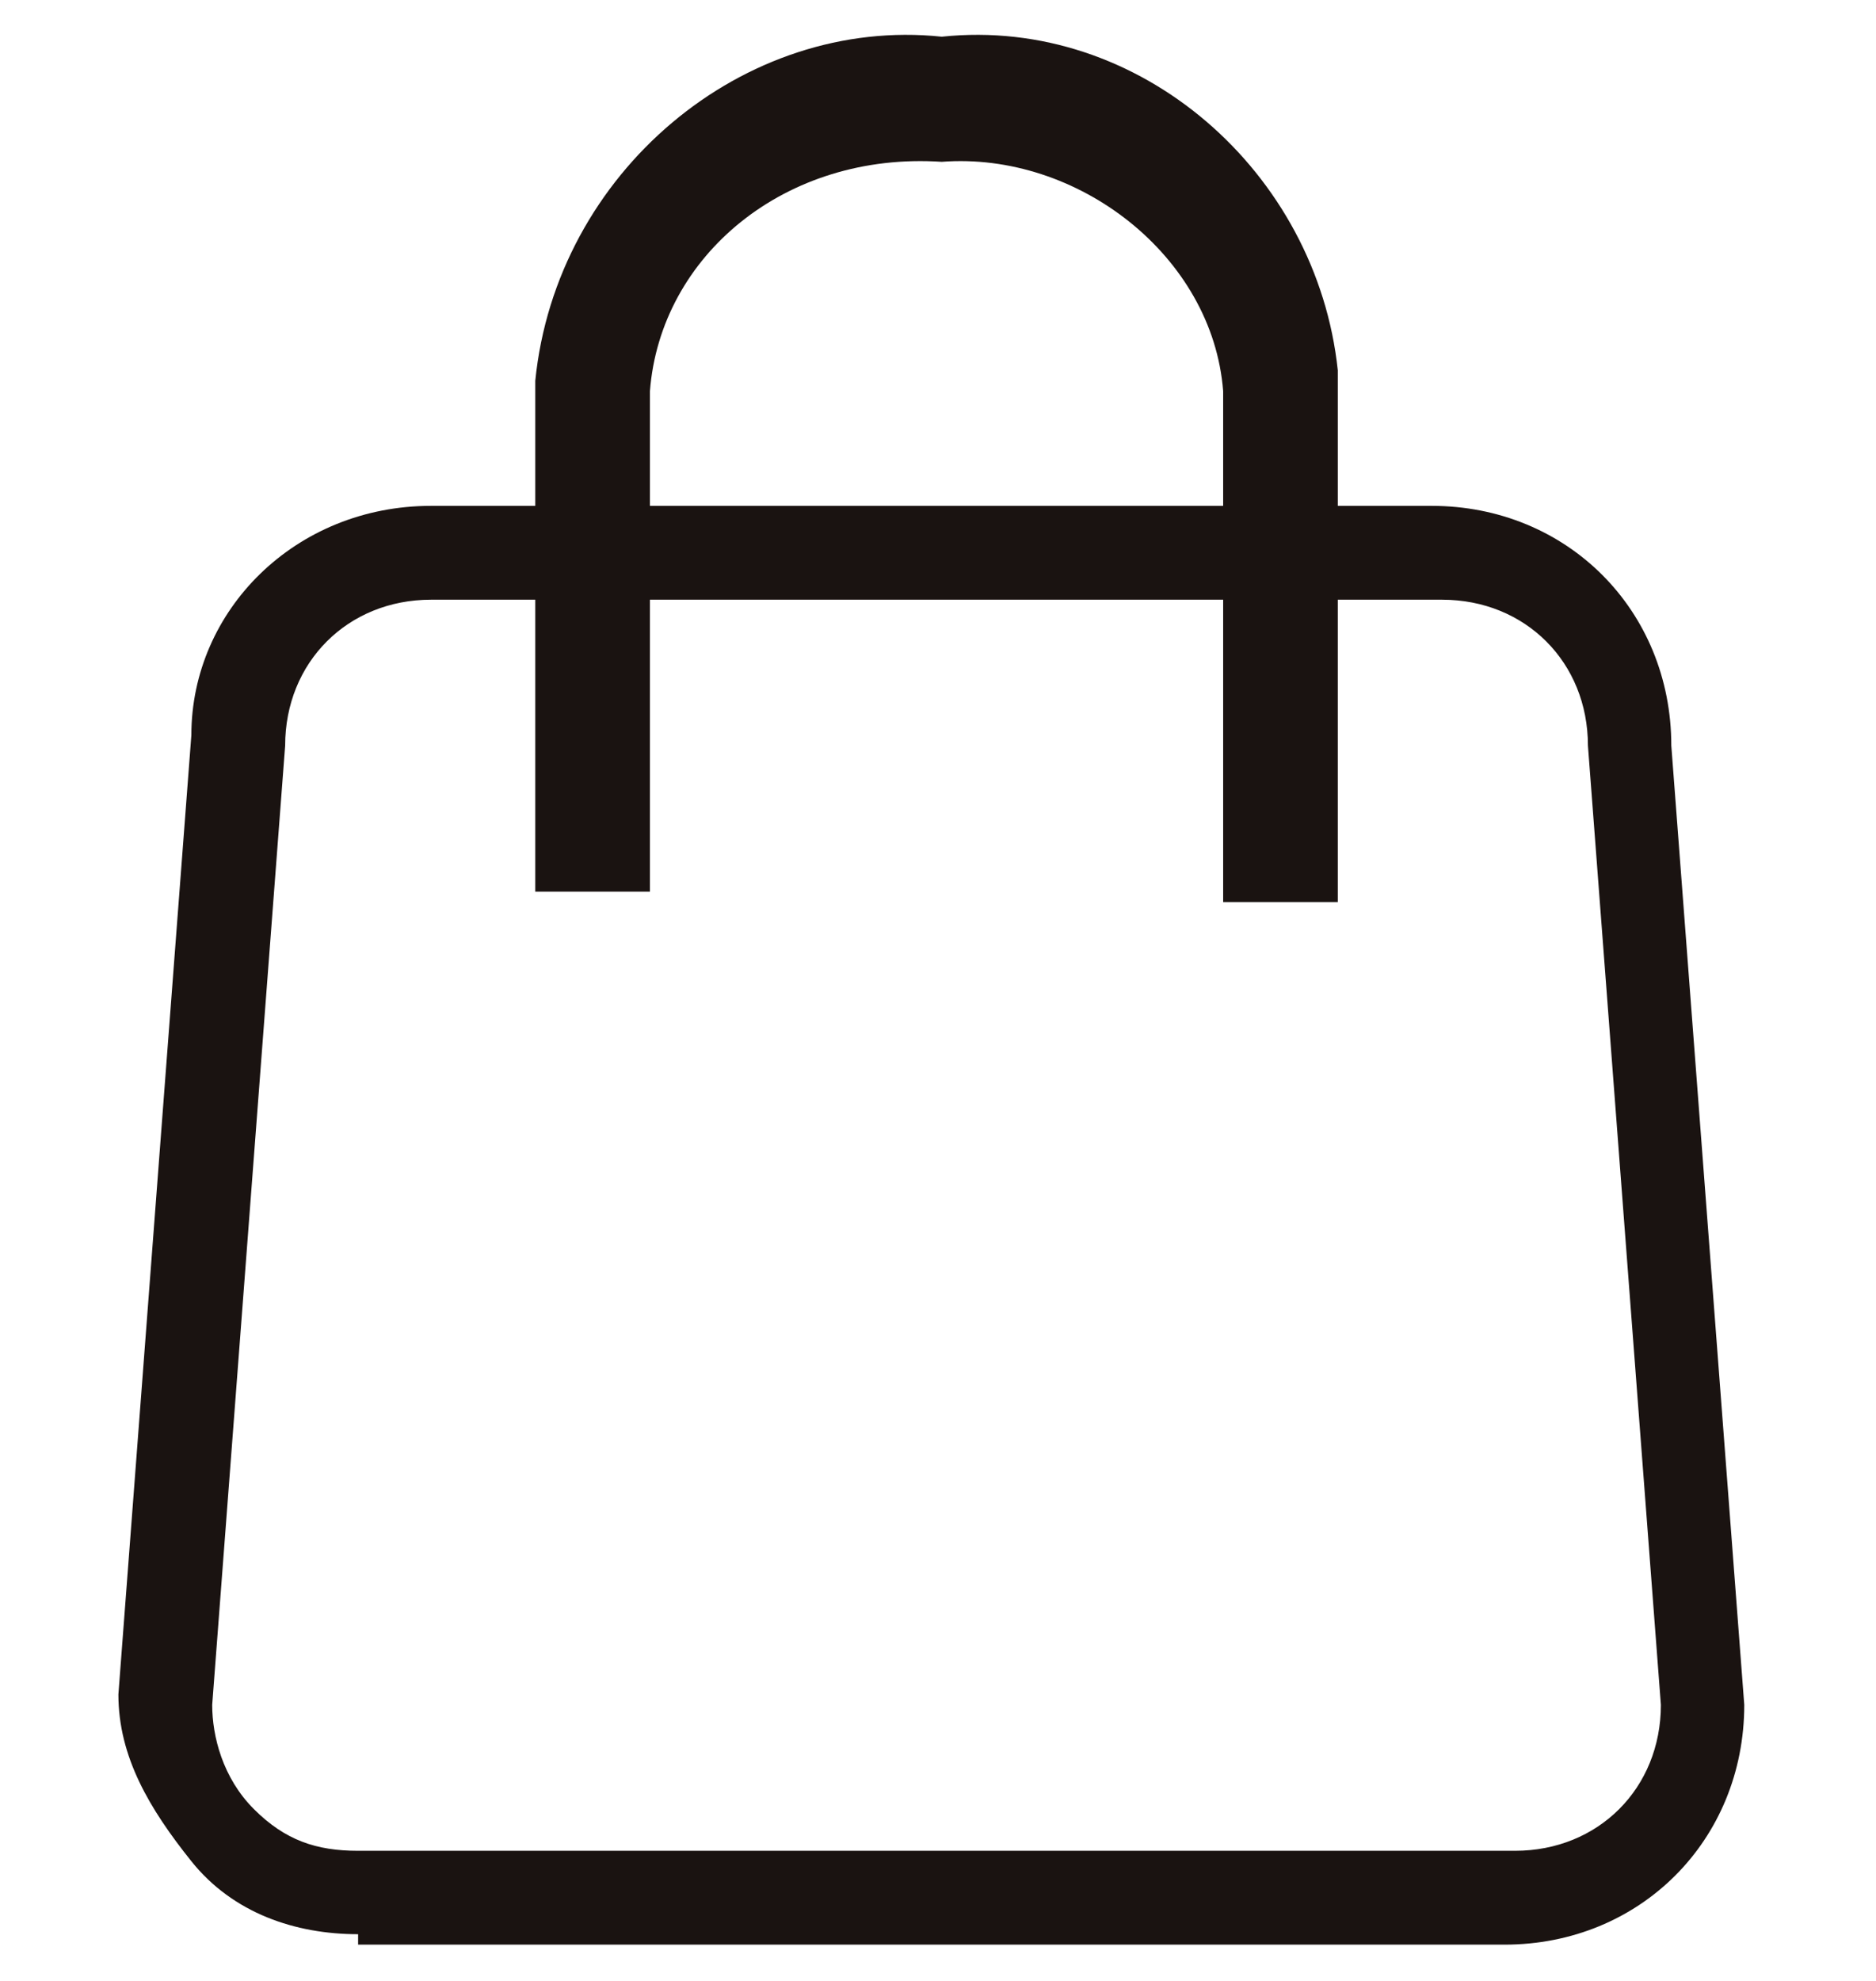 <?xml version="1.0" encoding="utf-8"?>
<!-- Generator: Adobe Illustrator 25.4.1, SVG Export Plug-In . SVG Version: 6.00 Build 0)  -->
<svg version="1.1" id="レイヤー_1" xmlns="http://www.w3.org/2000/svg" xmlns:xlink="http://www.w3.org/1999/xlink" x="0px"
	 y="0px" viewBox="0 0 18 19" style="enable-background:new 0 0 18 19;" xml:space="preserve">
<style type="text/css">
	.st0{fill:#1A1311;}
</style>
<g id="グループ_541" transform="translate(-799.764 -7.448)">
	<path class="st0" d="M803.2,26c-0.6,0-1.2-0.2-1.6-0.7s-0.7-1-0.7-1.6l0.7-9.2c0-1.2,1-2.2,2.3-2.2h9.6c1.3,0,2.3,1,2.3,2.3
		l0.7,9.2c0,1.3-1,2.3-2.3,2.3H803.2C803.2,26,803.2,26,803.2,26z M803.9,13.2c-0.8,0-1.4,0.6-1.4,1.4l-0.7,9.2c0,0.3,0.1,0.7,0.4,1
		c0.3,0.3,0.6,0.4,1,0.4c0,0,0,0,0,0h11.1c0.8,0,1.4-0.6,1.4-1.4l-0.7-9.2c0-0.8-0.6-1.4-1.4-1.4H803.9z"/>
	<path class="st0" d="M812.6,16.1h-1.1v-4.9c-0.1-1.3-1.4-2.3-2.7-2.2c-1.5-0.1-2.7,0.9-2.8,2.2l0,4.8h-1.1v-4.9
		c0.2-2,2-3.5,3.9-3.3c1.9-0.2,3.6,1.3,3.8,3.2L812.6,16.1z"/>
</g>
</svg>
